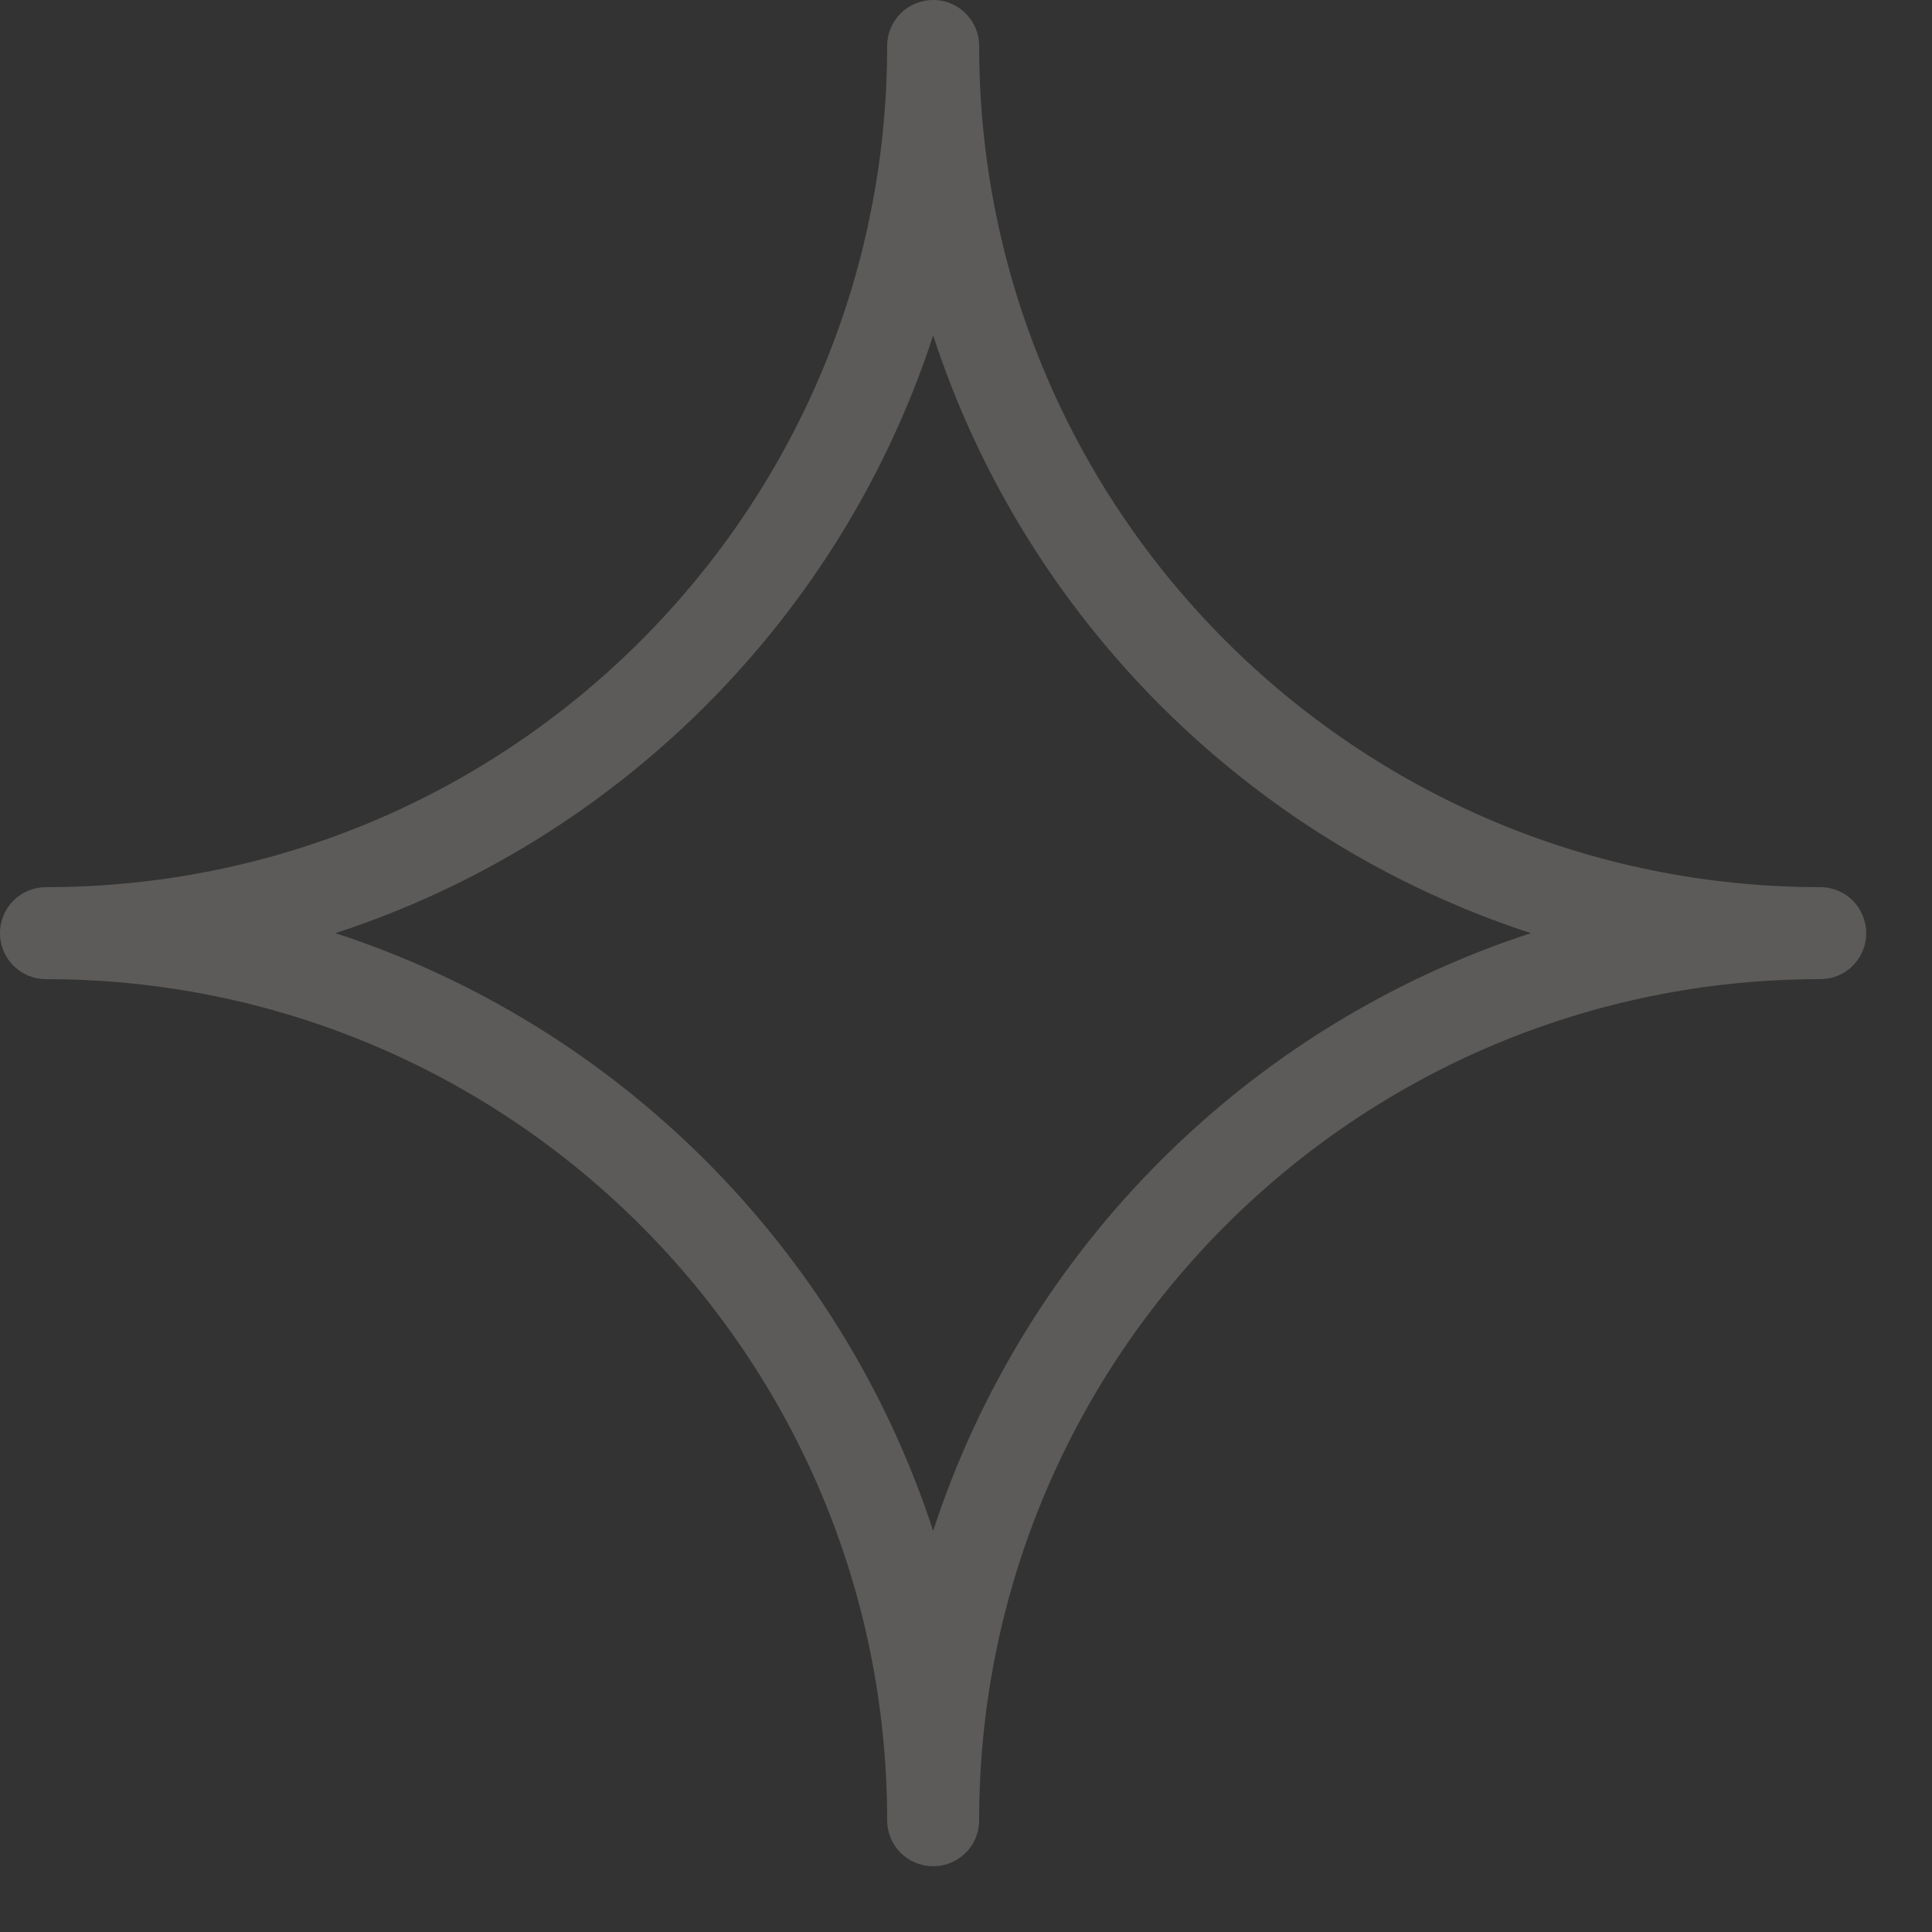 <?xml version="1.0" encoding="UTF-8"?> <svg xmlns="http://www.w3.org/2000/svg" width="21" height="21" viewBox="0 0 21 21" fill="none"><rect x="0" y="0" width="21" height="21" fill="#333333" stroke="none"/><path opacity="0.2" d="M10.143 0C10.315 0 10.468 0.087 10.558 0.221C10.594 0.274 10.62 0.334 10.633 0.399C10.639 0.432 10.643 0.466 10.643 0.5C10.643 5.549 14.736 9.642 19.785 9.643C19.923 9.643 20.048 9.699 20.139 9.789C20.229 9.88 20.285 10.005 20.285 10.143C20.285 10.315 20.198 10.468 20.065 10.558C20.012 10.594 19.951 10.62 19.886 10.633C19.853 10.639 19.82 10.643 19.785 10.643C14.736 10.643 10.643 14.736 10.643 19.785C10.643 19.82 10.639 19.853 10.633 19.886C10.62 19.951 10.594 20.012 10.558 20.065C10.468 20.198 10.315 20.285 10.143 20.285C10.005 20.285 9.88 20.229 9.789 20.139C9.699 20.048 9.643 19.923 9.643 19.785C9.642 14.736 5.549 10.643 0.5 10.643C0.466 10.643 0.432 10.639 0.399 10.633C0.334 10.62 0.274 10.594 0.221 10.558C0.087 10.468 0 10.315 0 10.143C7.54896e-05 10.005 0.056 9.879 0.146 9.789C0.237 9.699 0.362 9.643 0.5 9.643C5.549 9.643 9.643 5.549 9.643 0.5C9.643 0.362 9.699 0.237 9.789 0.146C9.879 0.056 10.005 7.54896e-05 10.143 0ZM10.143 3.646C9.142 6.716 6.716 9.142 3.646 10.143C6.716 11.144 9.141 13.569 10.143 16.64C11.144 13.569 13.569 11.144 16.64 10.143C13.569 9.141 11.144 6.716 10.143 3.646Z" fill="#FFFBF3"></path></svg> 